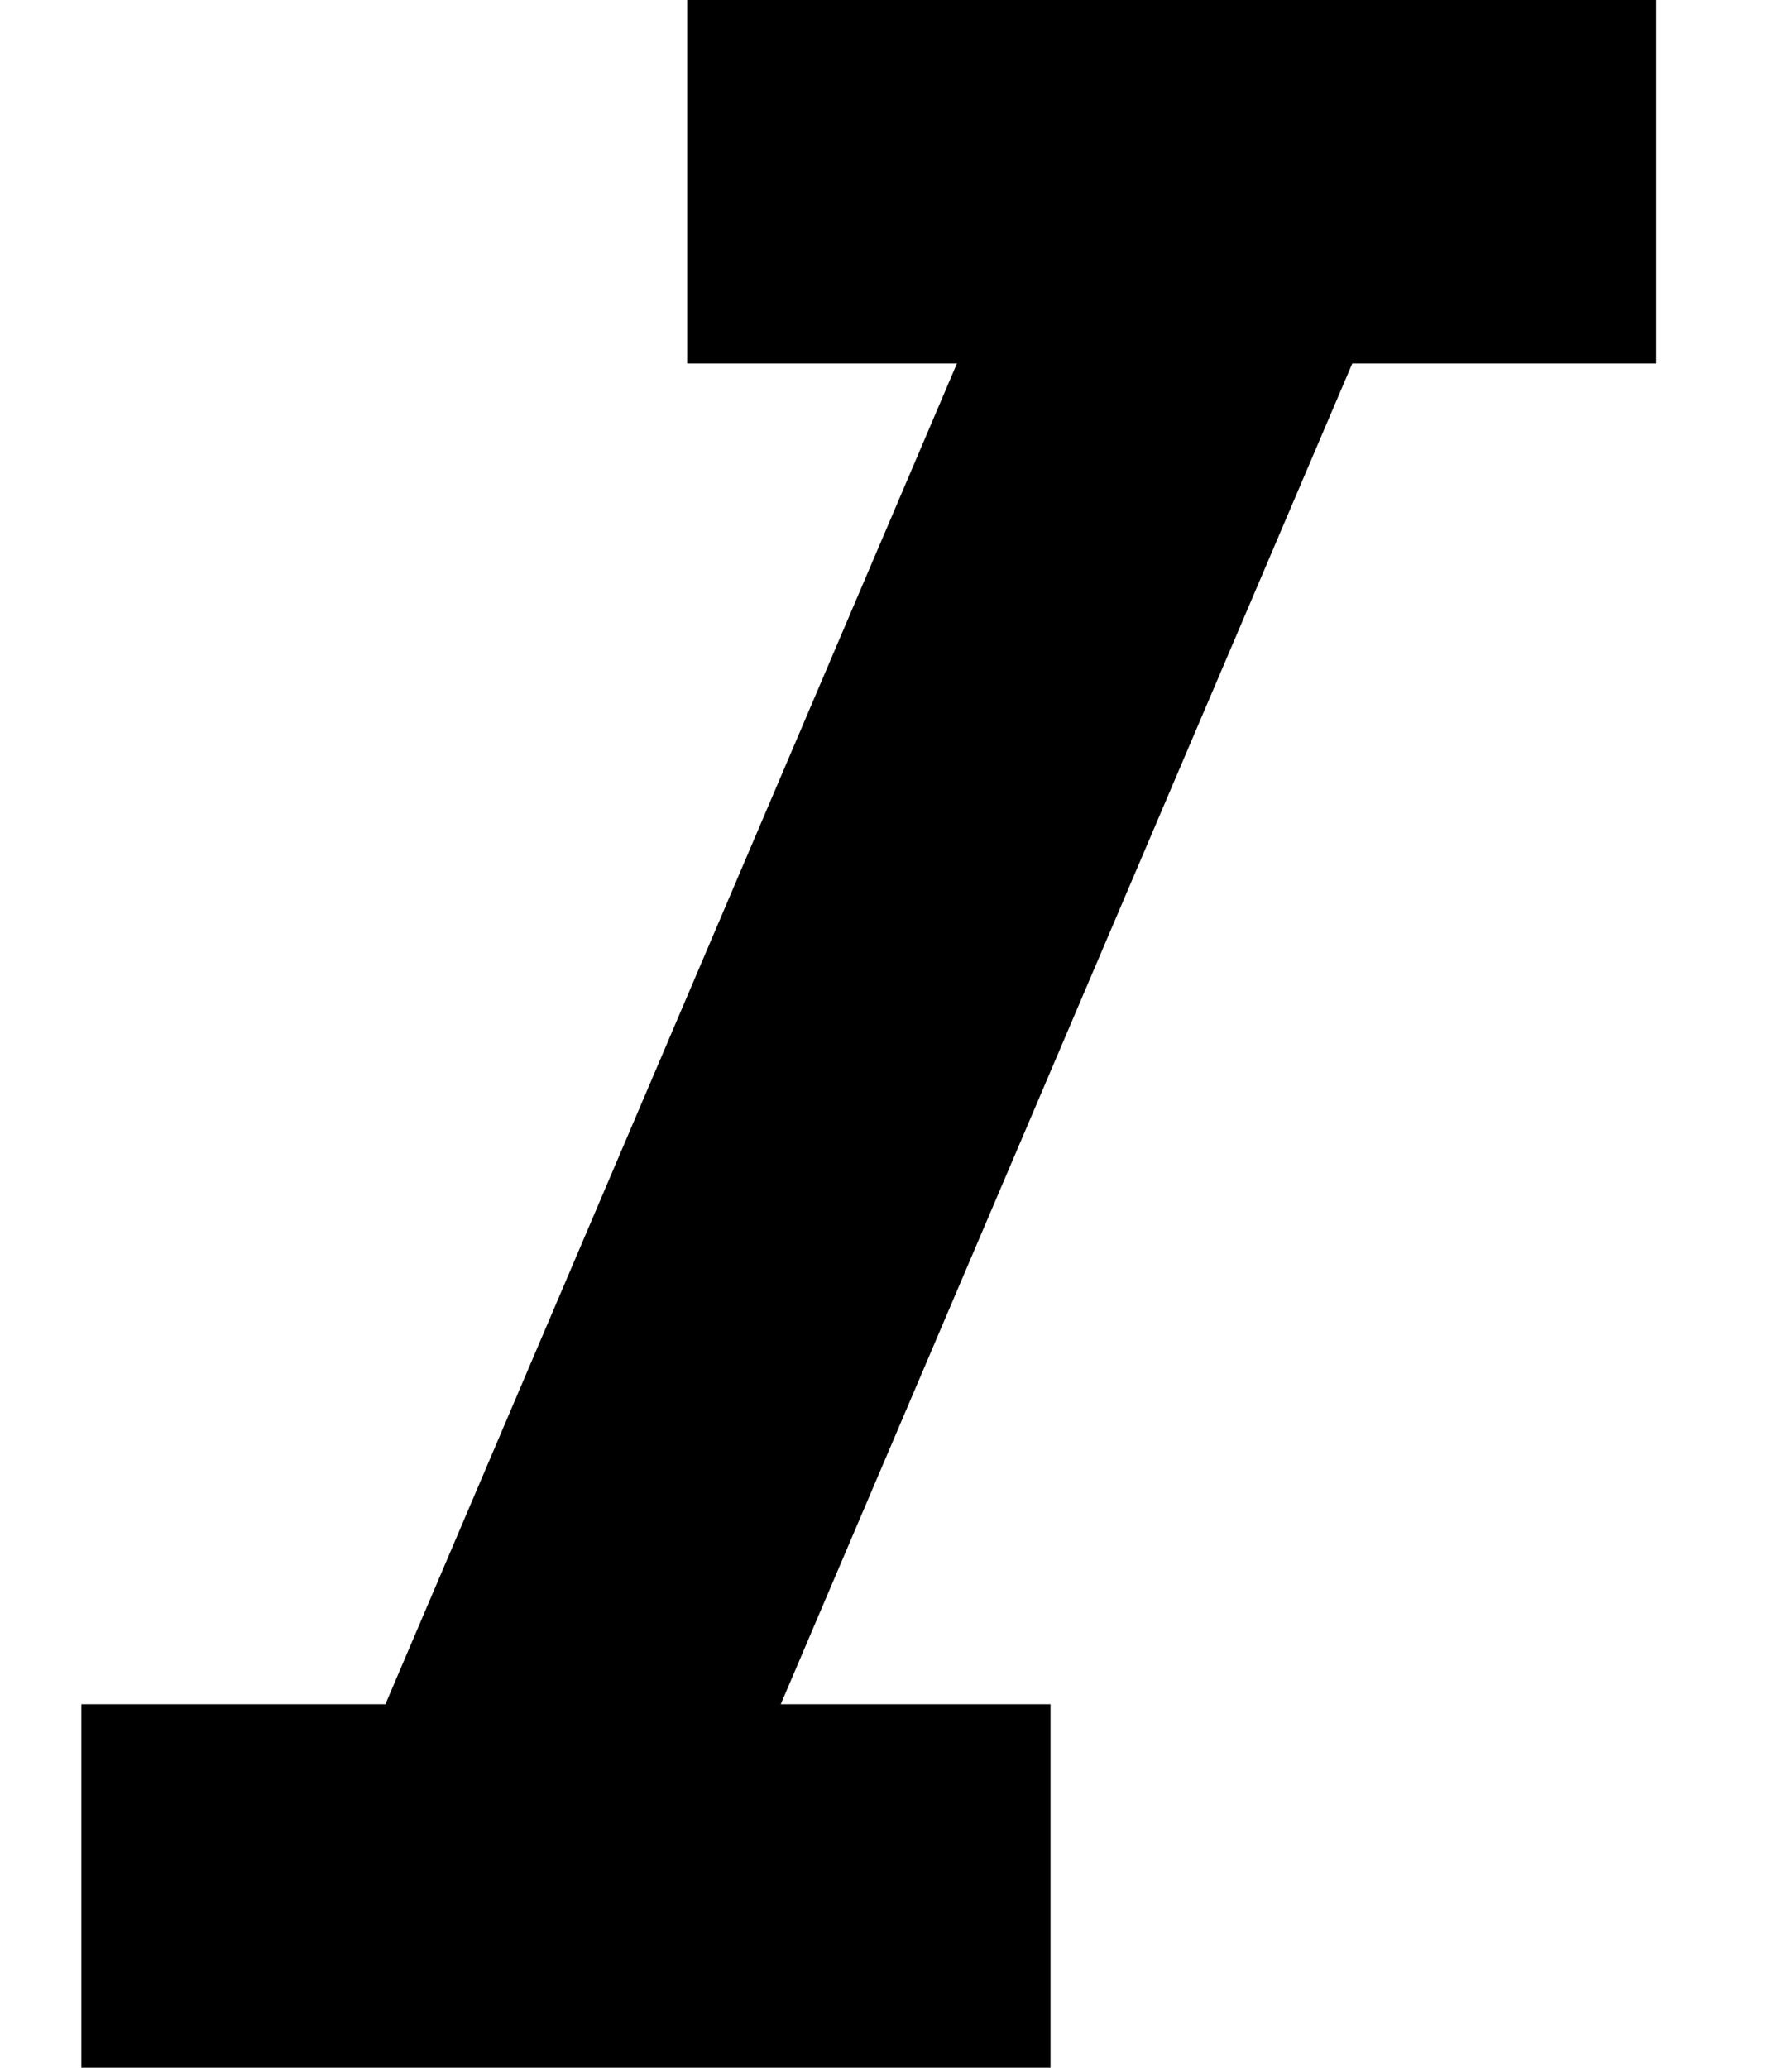 <svg width="13" height="15" viewBox="0 0 13 15" fill="none" xmlns="http://www.w3.org/2000/svg">
<path d="M7.621 15H0.59V12.363H2.796L6.942 2.637H4.985V0H12.016V2.637H9.81L5.664 12.363H7.621V15Z" fill="black"/>
</svg>
